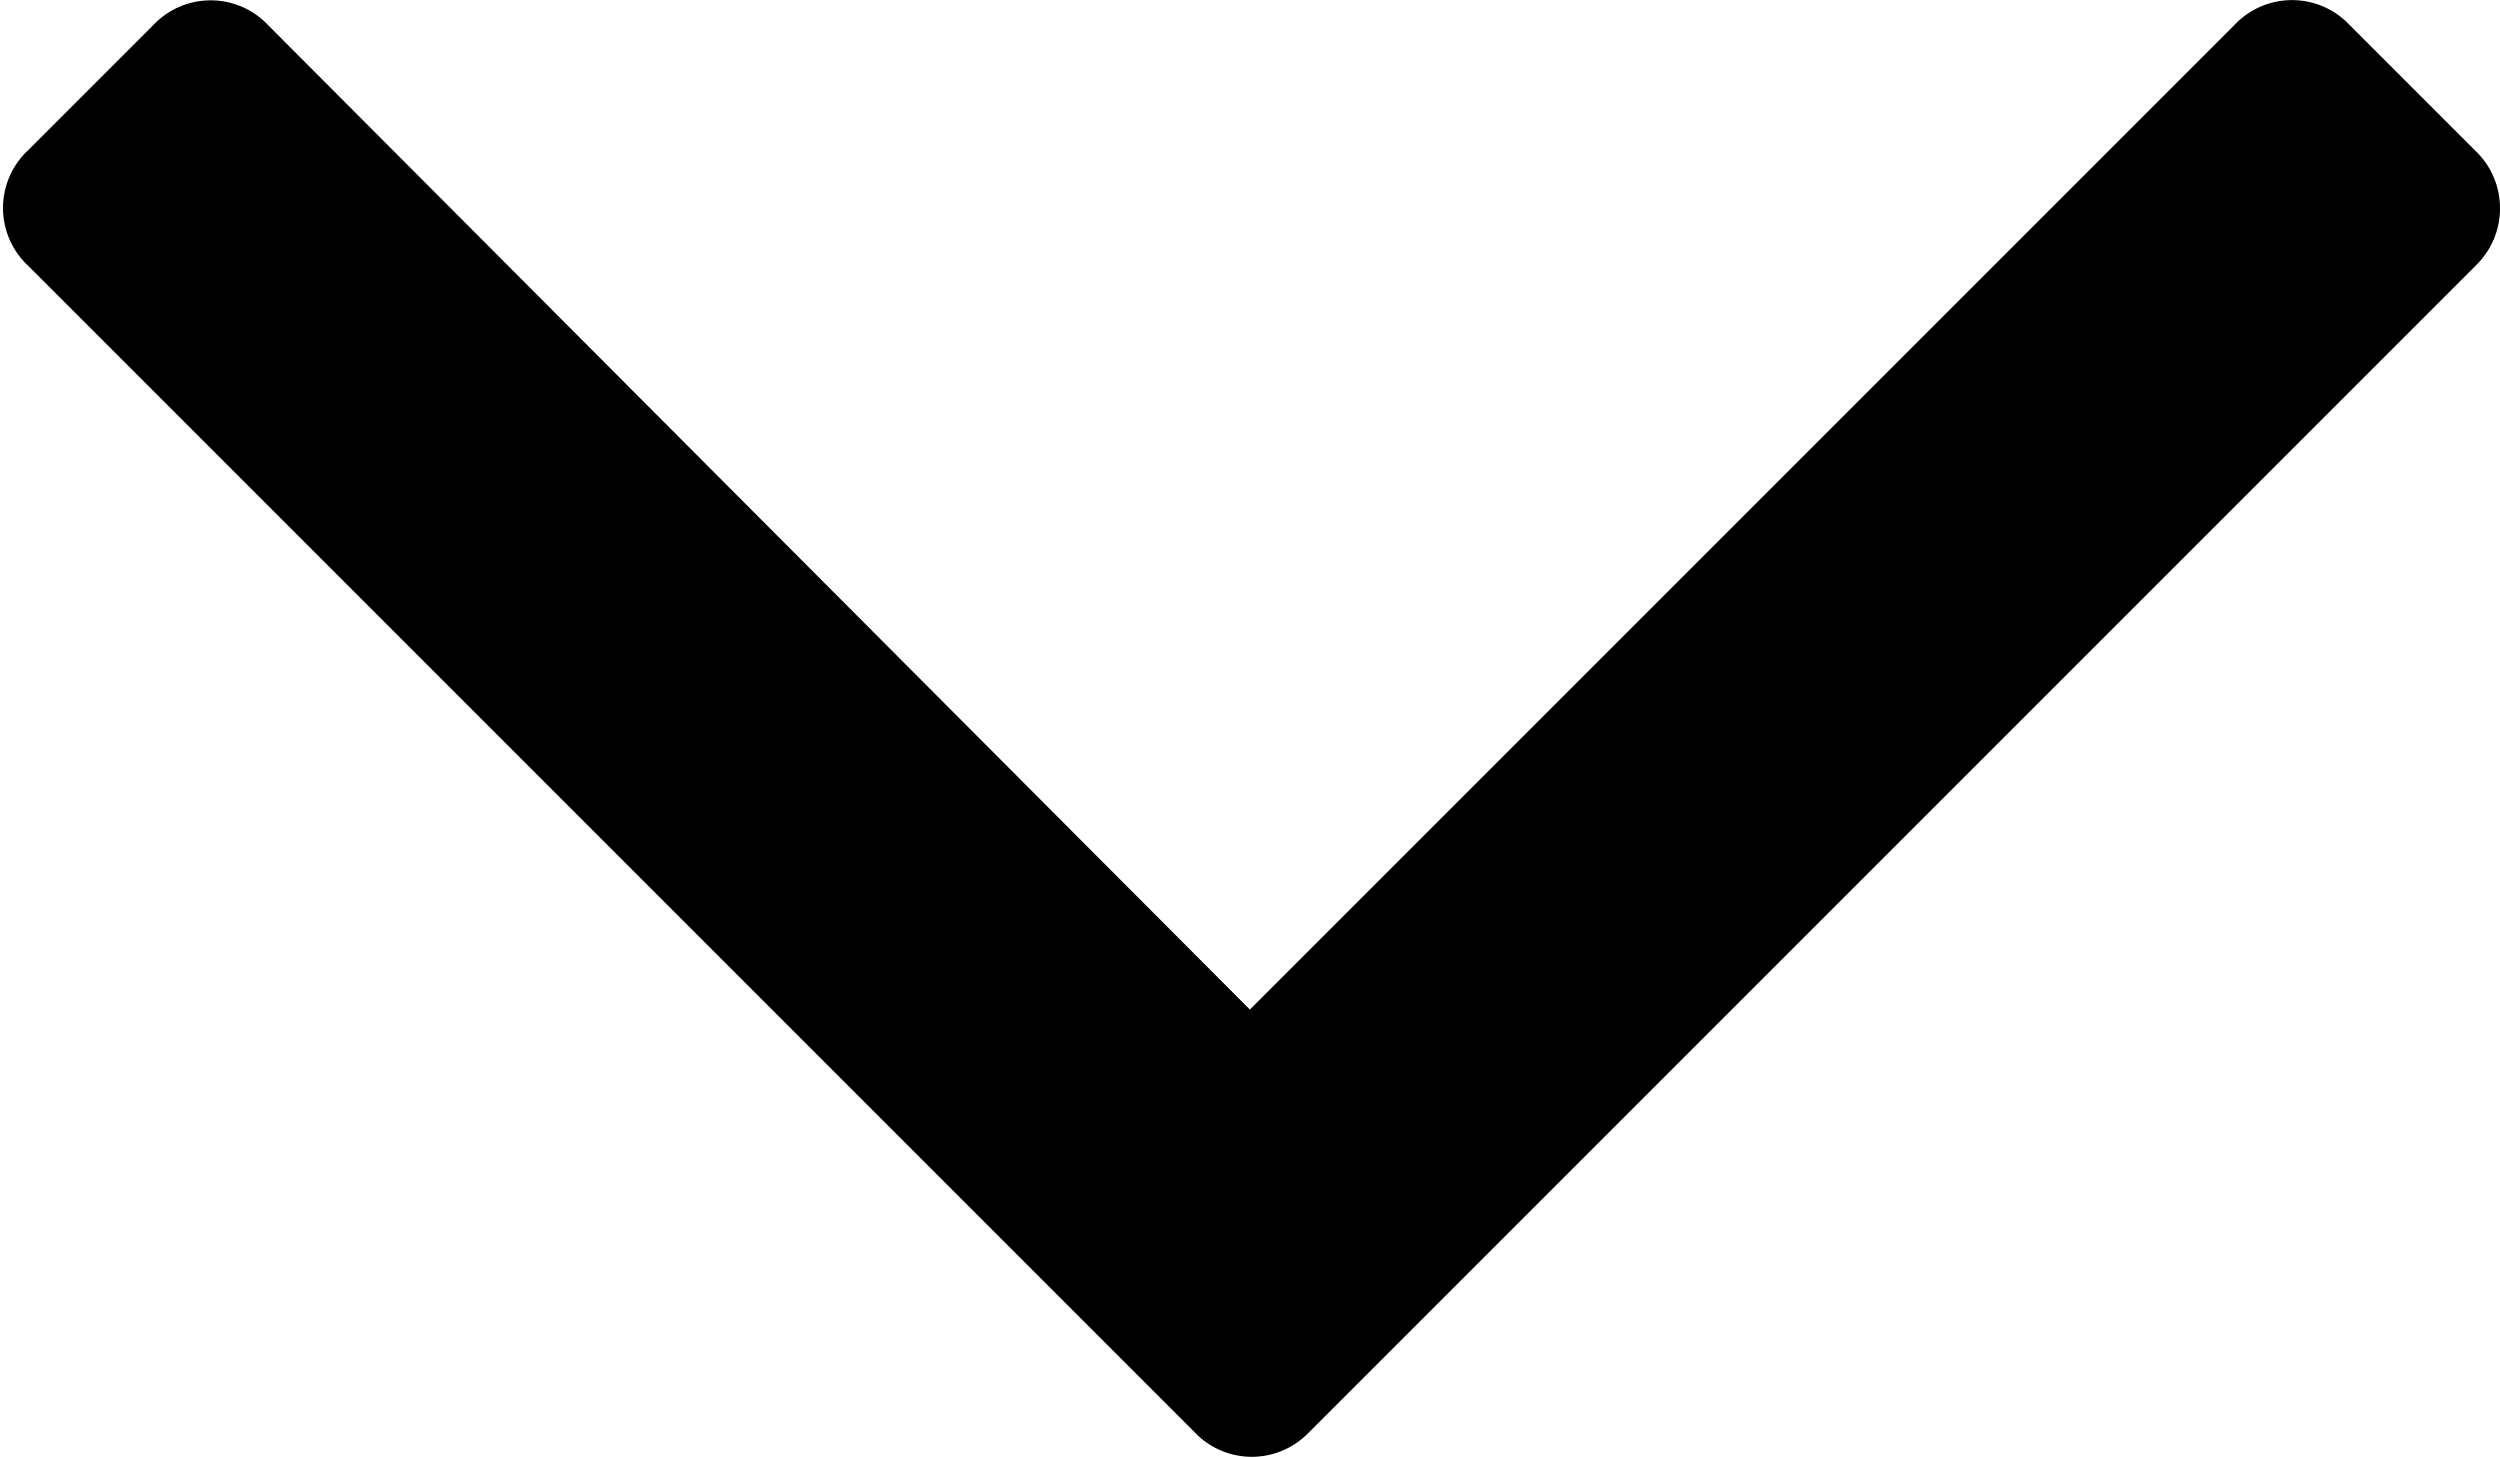 <svg xmlns="http://www.w3.org/2000/svg" width="10.289" height="6" viewBox="0 0 10.289 6">
  <path id="angle-down" d="M10.655,12.022a.326.326,0,0,1-.1.237l-4.8,4.8a.325.325,0,0,1-.474,0l-4.8-4.8a.325.325,0,0,1,0-.474l.515-.515a.325.325,0,0,1,.474,0L5.51,15.321l4.052-4.052a.325.325,0,0,1,.474,0l.515.515A.326.326,0,0,1,10.655,12.022Z" transform="translate(-0.366 -11.166)"/>
</svg>
